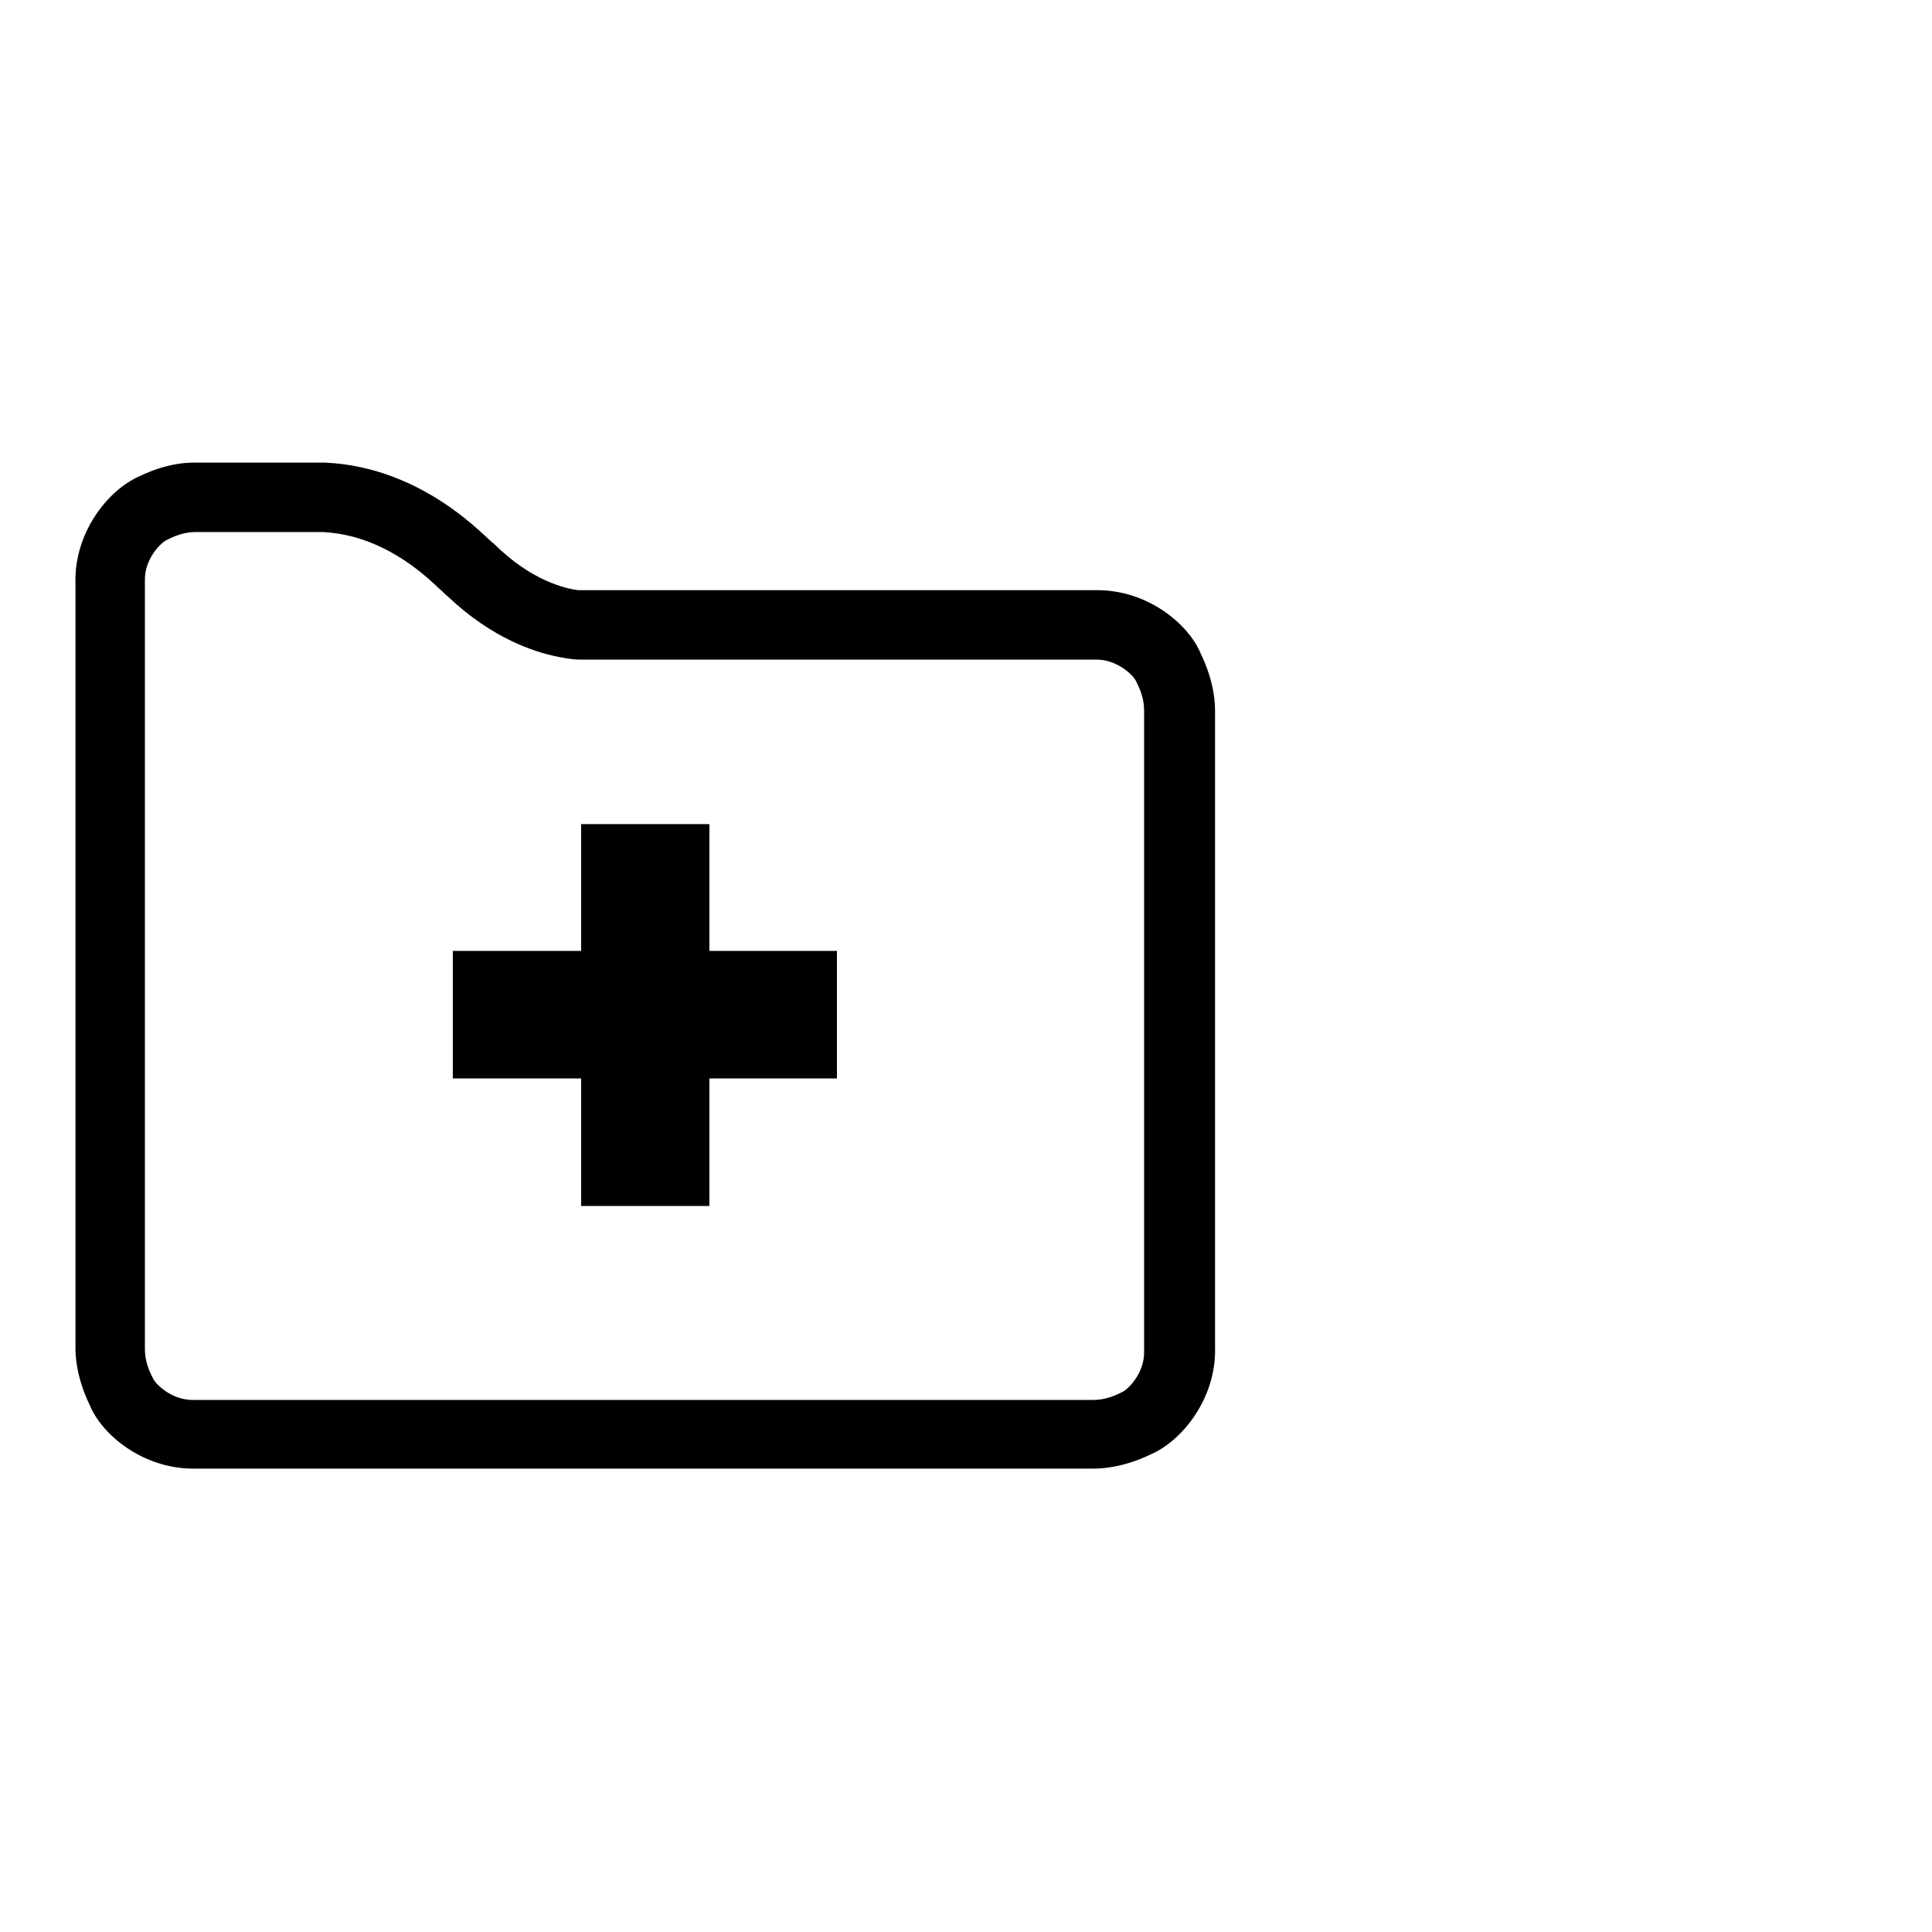 <?xml version="1.0" encoding="utf-8"?>
<!-- Svg Vector Icons : http://www.onlinewebfonts.com/icon -->
<!DOCTYPE svg PUBLIC "-//W3C//DTD SVG 1.1//EN" "http://www.w3.org/Graphics/SVG/1.1/DTD/svg11.dtd">
<svg version="1.1" xmlns="http://www.w3.org/2000/svg" xmlns:xlink="http://www.w3.org/1999/xlink" x="0px" y="0px" viewBox="0 0 256 256" enable-background="new 0 0 256 256" xml:space="preserve">
<g><g><path fill="#000000" d="M42.8,70.5c7.8,0.4,13.3,5.5,15.4,7.5c0.4,0.3,0.7,0.7,1.1,1c5.9,5.6,11.7,7.6,15.6,8.2c0.6,0.1,1.2,0.2,2,0.2c0.1,0,0.1,0,0.2,0h67.6h0.2h0.2c0.1,0,0.1,0,0.2,0c2.7,0,4.8,2,5.2,2.8l0.1,0.2l0.1,0.2c0.9,1.8,0.9,3.1,0.9,3.7c0,0,0,0.1,0,0.1v84.2v0.2v0.2c0.1,3-2.2,5.1-2.8,5.4l-0.2,0.1l-0.2,0.1c-1.8,0.9-3.1,0.9-3.7,0.9c0,0-0.1,0-0.1,0H26.1h-0.2h-0.2c-0.1,0-0.1,0-0.2,0c-2.7,0-4.8-2-5.2-2.8l-0.1-0.2l-0.1-0.2c-0.9-1.8-0.9-3.1-0.9-3.7c0,0,0-0.1,0-0.1V77.3v-0.2V77c-0.1-3,2.2-5.1,2.8-5.4l0.2-0.1l0.2-0.1c1.2-0.6,2.4-0.9,3.5-0.9h0.1h0.1L42.8,70.5 M43.1,61.3h-17l0,0c-0.2,0-0.3,0-0.5,0c-1.2,0-3.8,0.2-7.1,1.8c-4,1.7-8.7,7.3-8.5,14.2v101.3c0,0.7,0,3.7,1.9,7.6c1.6,3.9,7,8.4,13.7,8.4c0.2,0,0.4,0,0.6,0h118.7c0.6,0,3.7,0,7.6-1.9c4-1.7,8.7-7.3,8.5-14.2V94.2c0-0.7,0-3.7-1.9-7.6c-1.6-3.9-7-8.4-13.7-8.4c-0.2,0-0.4,0-0.6,0H77c0,0,0,0,0,0c0,0-0.1,0-0.4,0c-1.6-0.2-6.2-1.2-11.2-6.2C64.7,71.7,56.4,61.9,43.1,61.3L43.1,61.3z"/><path fill="#000000" d="M246,180.1"/><path fill="#000000" d="M60,142.9V126h50.9v16.9H60L60,142.9z"/><path fill="#000000" d="M77,159.8v-50.6h17v50.6H77L77,159.8z"/></g></g>
</svg>